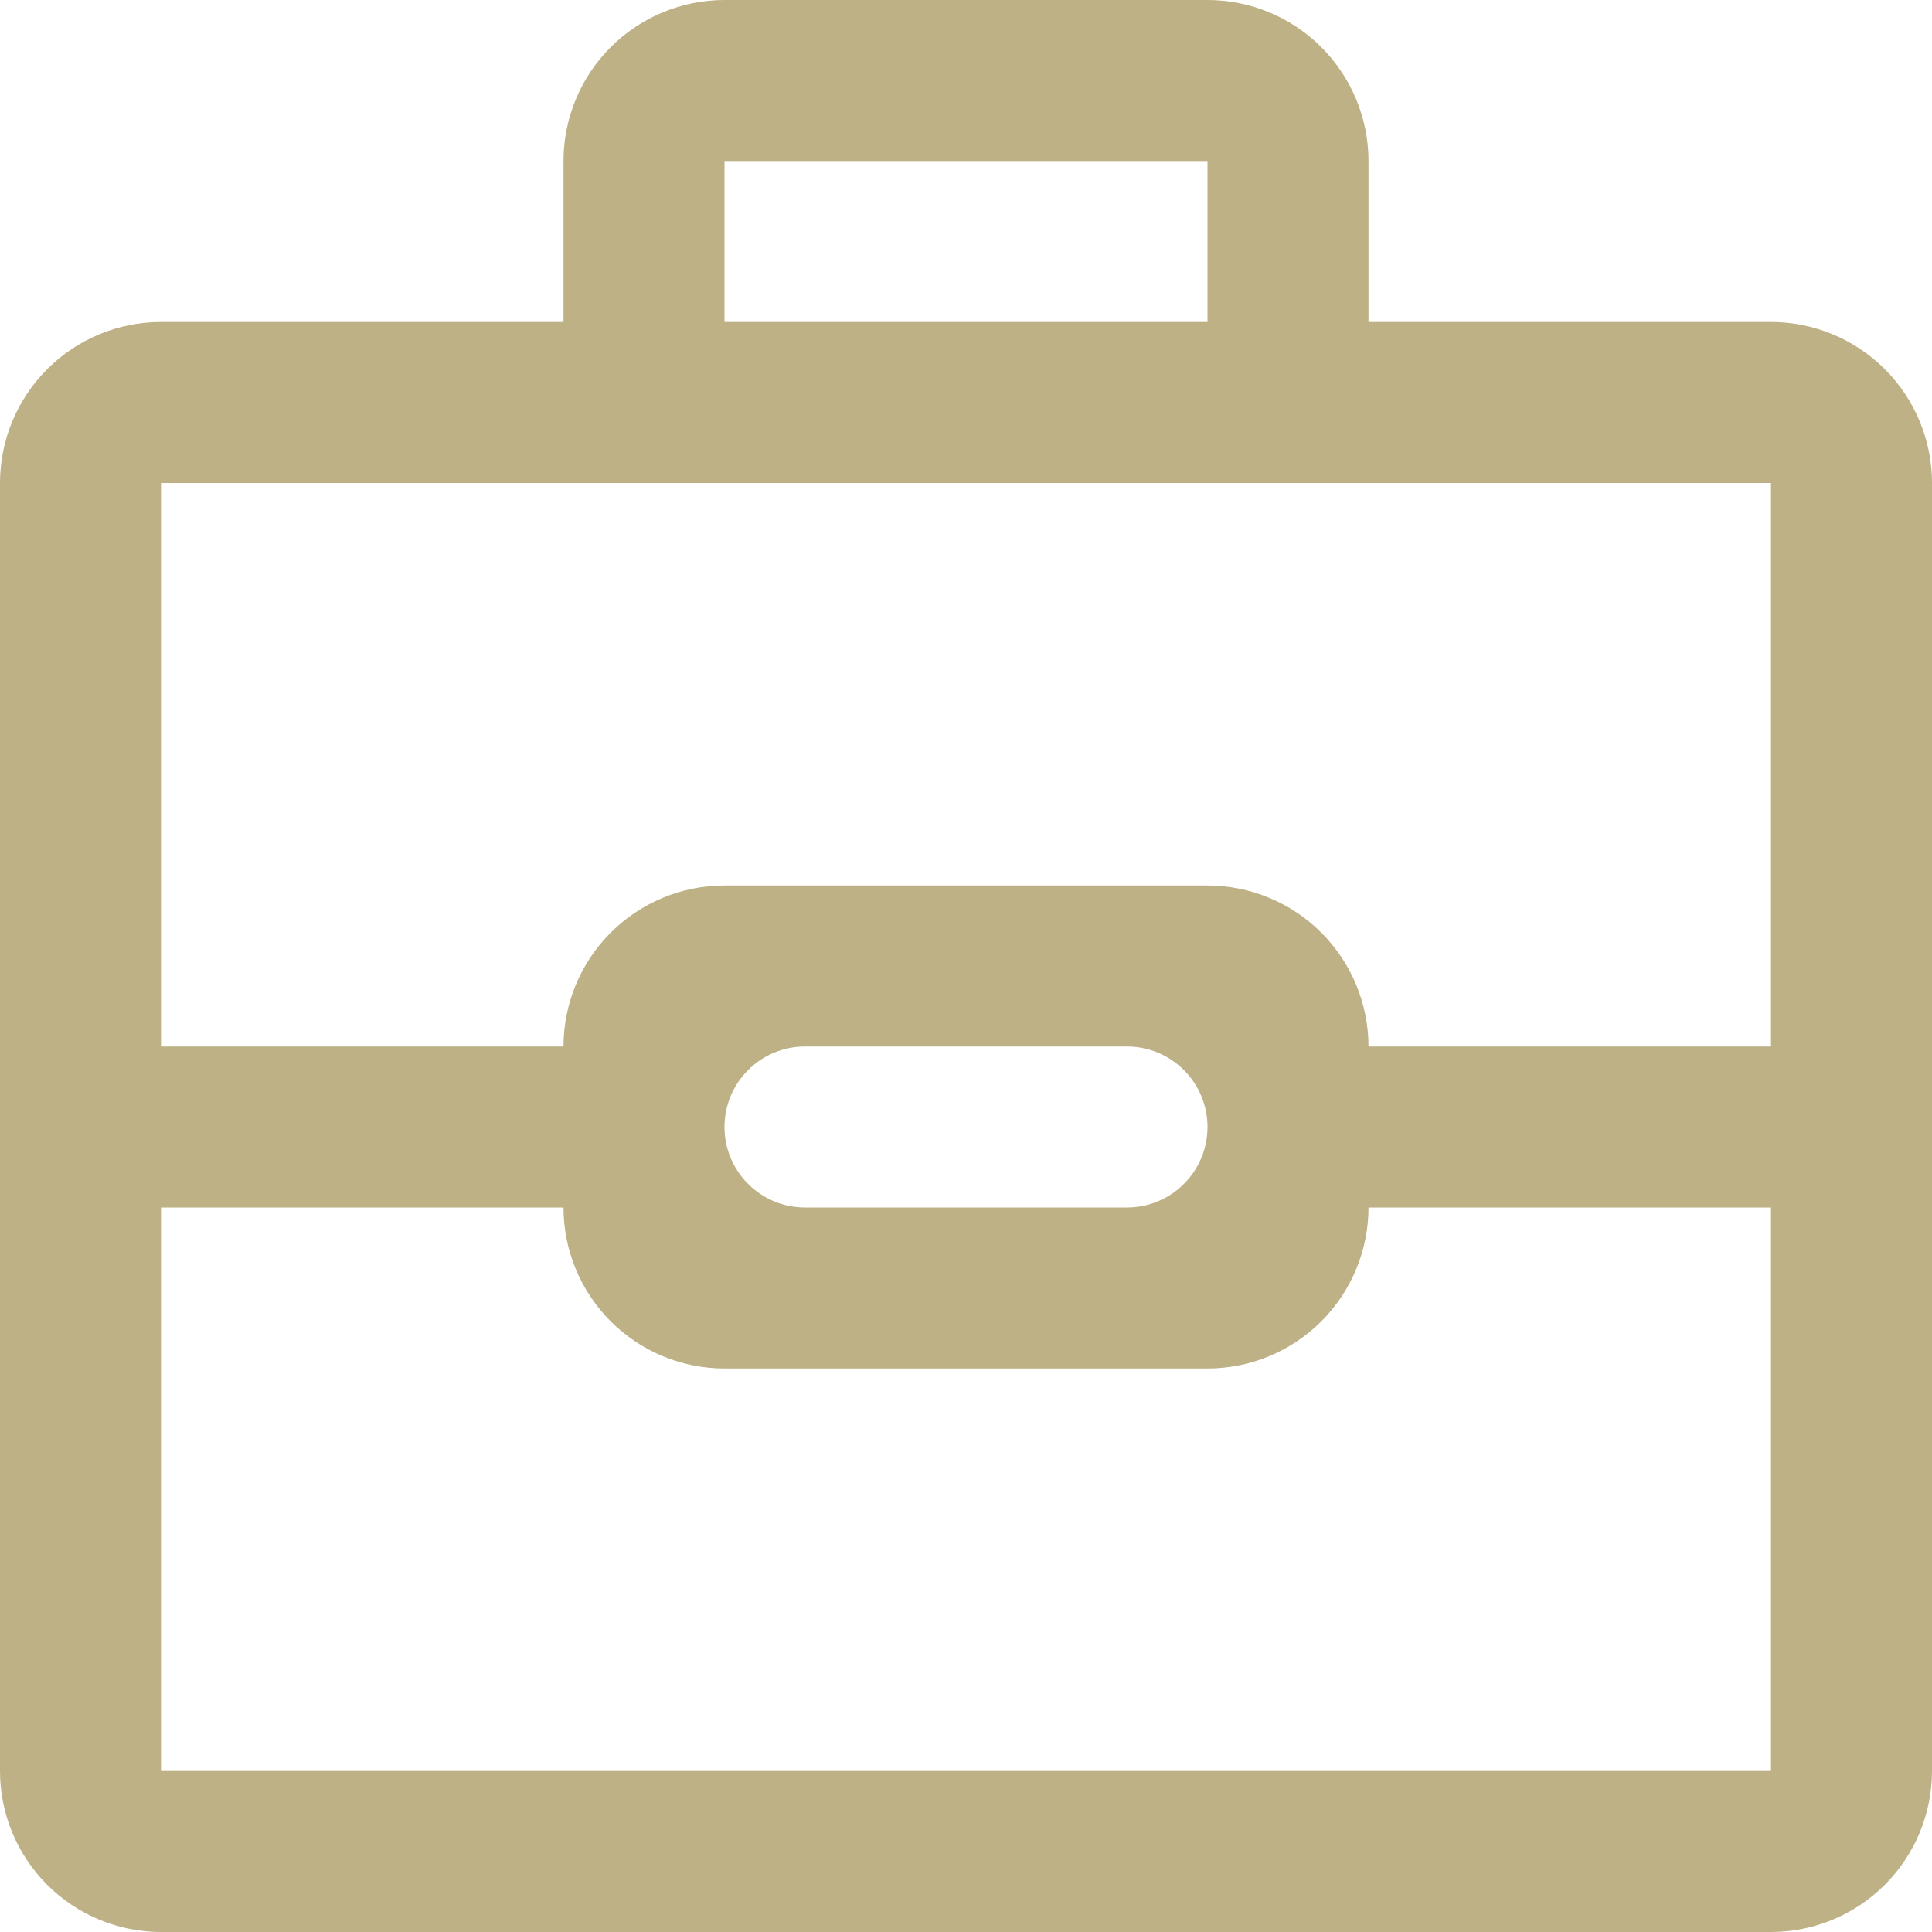 <svg xmlns="http://www.w3.org/2000/svg" width="24" height="24" viewBox="0 0 24 24" fill="none"><g clip-path="url(#clip0_27_269)"><path fill-rule="evenodd" clip-rule="evenodd" d="M22 24H2C1.47 24 0.961 23.789 0.586 23.414C0.211 23.039 0 22.53 0 22V6C0 5.47 0.211 4.961 0.586 4.586C0.961 4.211 1.47 4 2 4H7V2C7 1.47 7.211 0.961 7.586 0.586C7.961 0.211 8.47 0 9 0H15C15.53 0 16.039 0.211 16.414 0.586C16.789 0.961 17 1.47 17 2V4H22C22.53 4 23.039 4.211 23.414 4.586C23.789 4.961 24 5.47 24 6V22C24 22.53 23.789 23.039 23.414 23.414C23.039 23.789 22.53 24 22 24ZM15 2H9V4H15V2ZM22 15H17C17 15.53 16.789 16.039 16.414 16.414C16.039 16.789 15.53 17 15 17H9C8.47 17 7.961 16.789 7.586 16.414C7.211 16.039 7 15.53 7 15H2V13H7C7 12.47 7.211 11.961 7.586 11.586C7.961 11.211 8.47 11 9 11H15C15.53 11 16.039 11.211 16.414 11.586C16.789 11.961 17 12.47 17 13H22V6H2V22H22V15ZM15 14C15 13.735 14.895 13.48 14.707 13.293C14.52 13.105 14.265 13 14 13H10C9.735 13 9.48 13.105 9.293 13.293C9.105 13.48 9 13.735 9 14C9 14.265 9.105 14.52 9.293 14.707C9.48 14.895 9.735 15 10 15H14C14.265 15 14.52 14.895 14.707 14.707C14.895 14.52 15 14.265 15 14Z" fill="#BDB185"></path></g><defs><clipPath id="clip0_27_269"><rect width="24" height="24" fill="white"></rect></clipPath></defs></svg>
